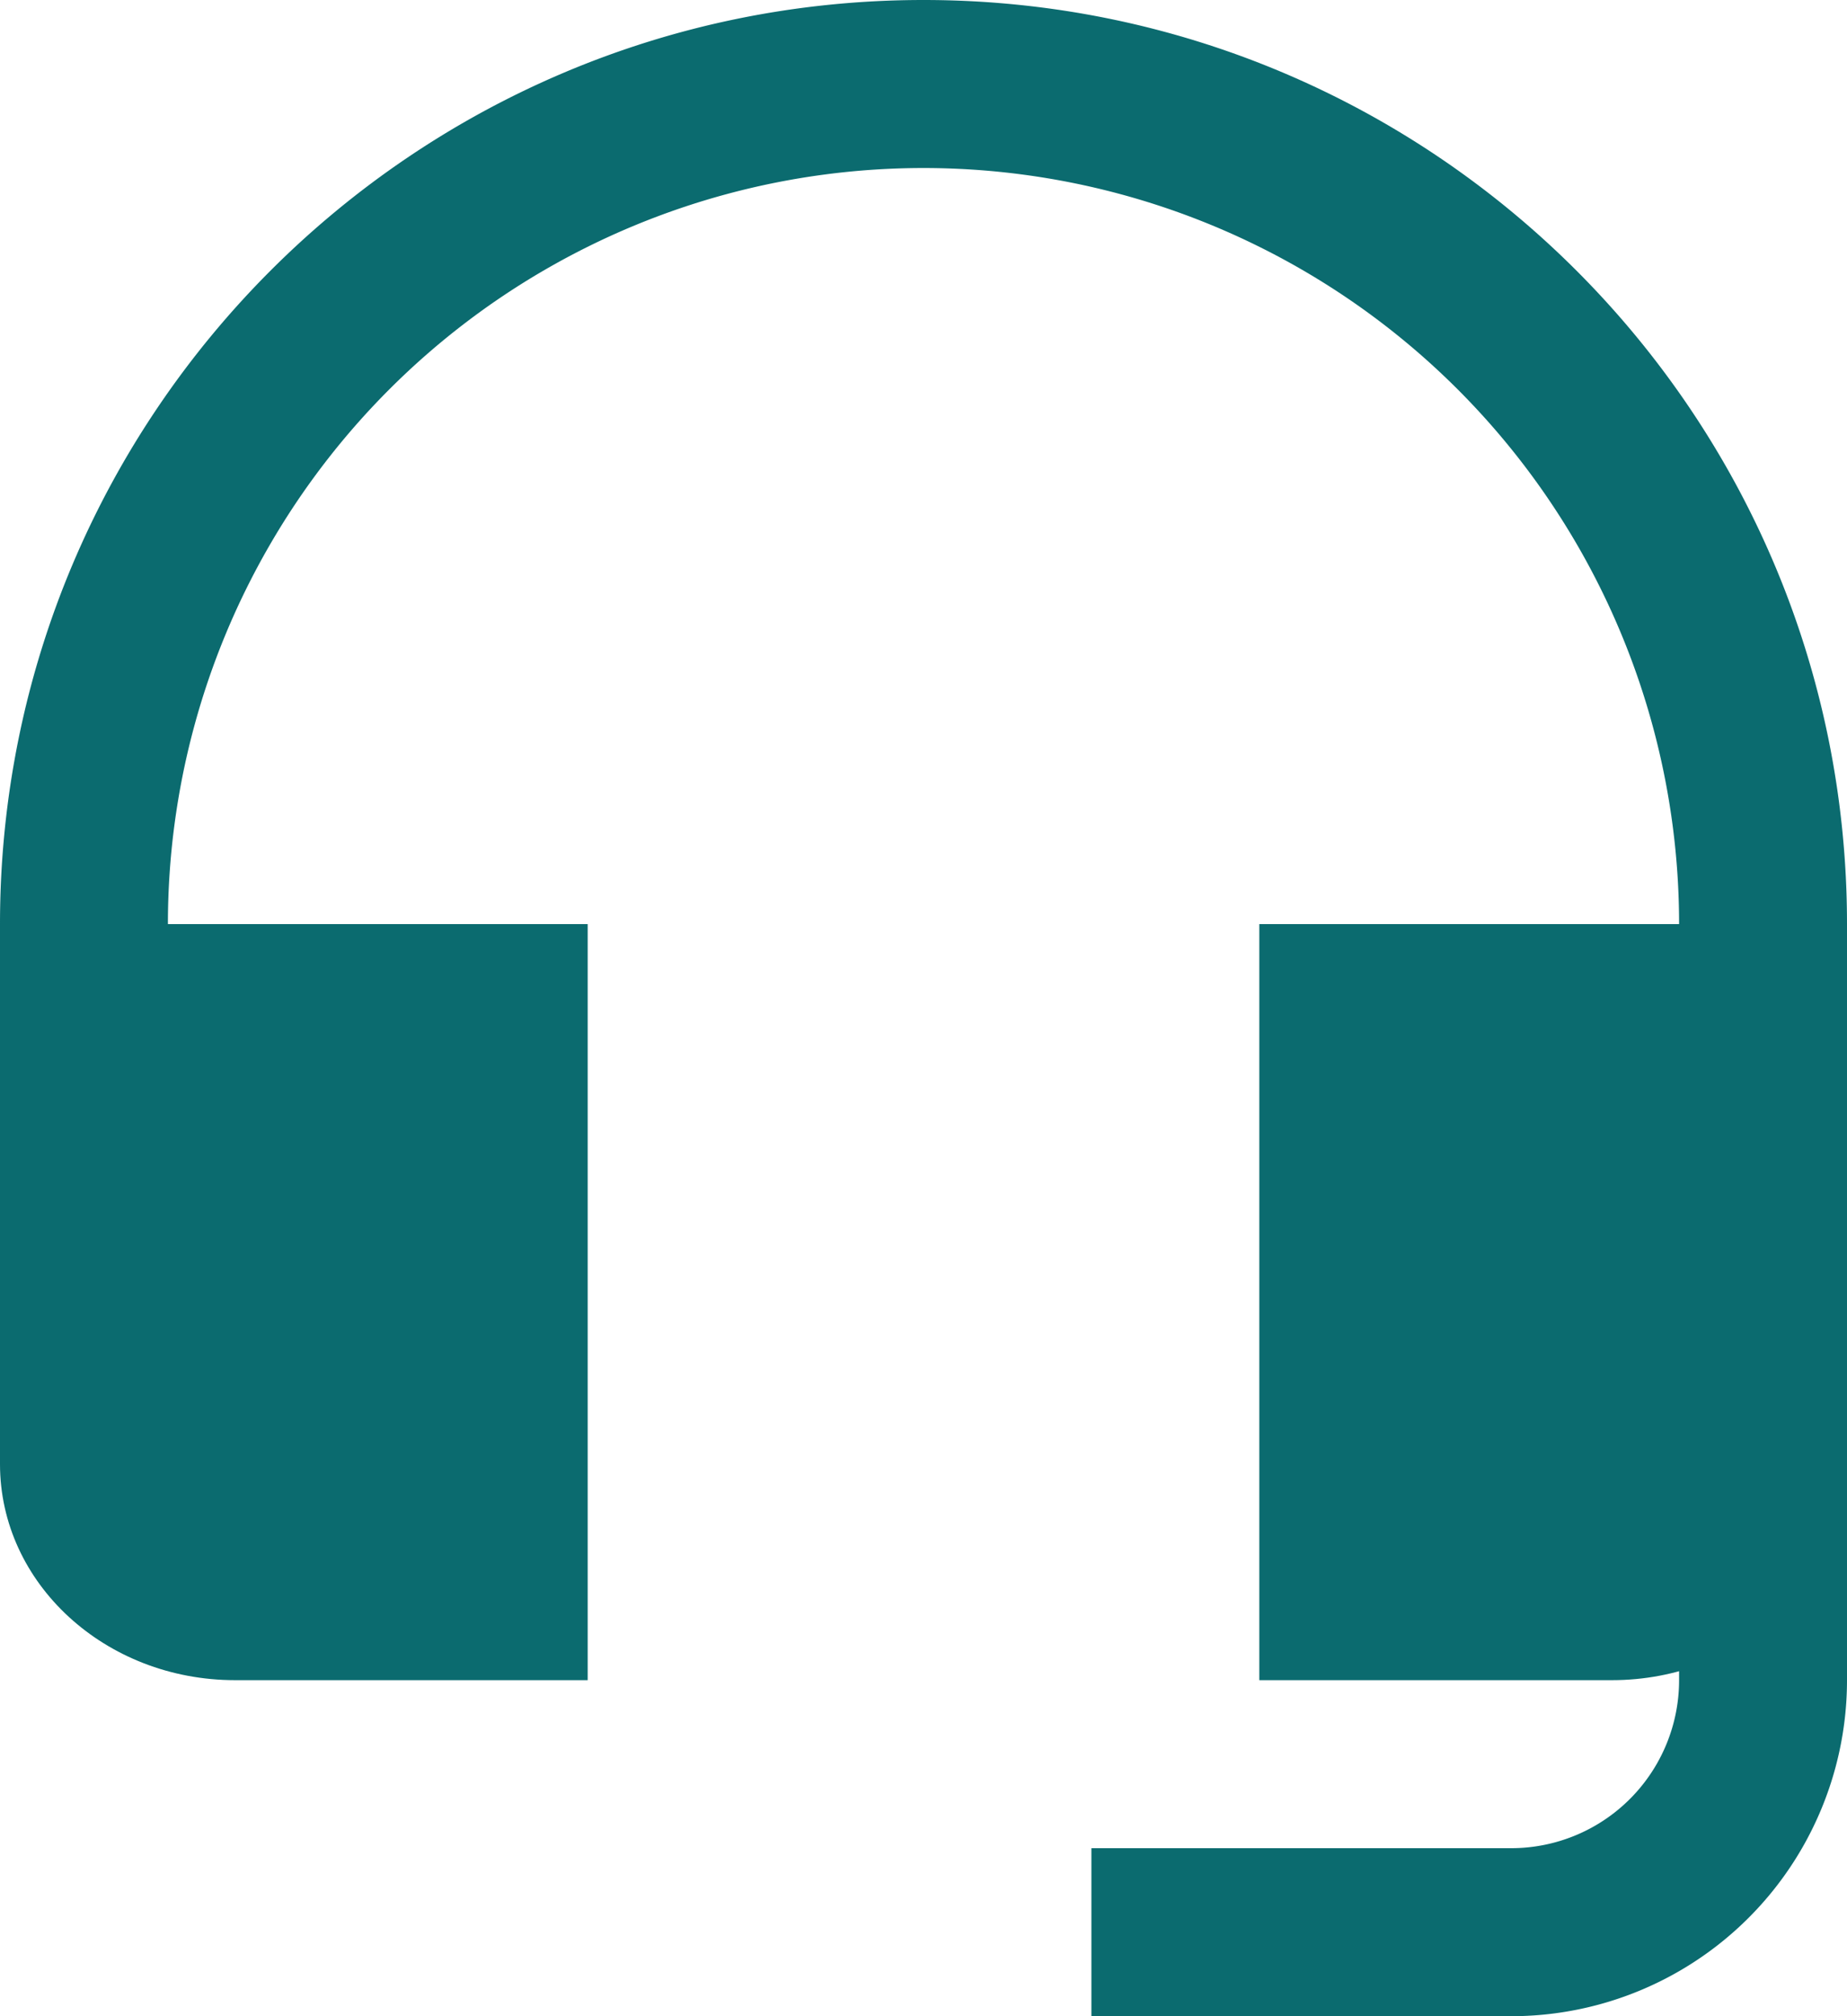 <svg xmlns="http://www.w3.org/2000/svg" width="22" height="24" viewBox="0 0 22 24">
    <g fill="#0B6B6F" fill-rule="evenodd">
        <path fill-rule="nonzero" d="M13 24v-2h5a2 2 0 0 0 2-2v-3h2v3a4 4 0 0 1-4 4h-5z"/>
        <path d="M7 11H0v6.429C0 18.849 1.254 20 2.8 20H7v-9zM15 11h7v6.429C22 18.849 20.746 20 19.2 20H15v-9z"/>
        <path fill-rule="nonzero" d="M22 12h-2v-1a9 9 0 0 0-9-9 9 9 0 0 0-9 9v1H0v-1C0 4.925 4.925 0 11 0s11 4.925 11 11v1z"/>
    </g>
</svg>
